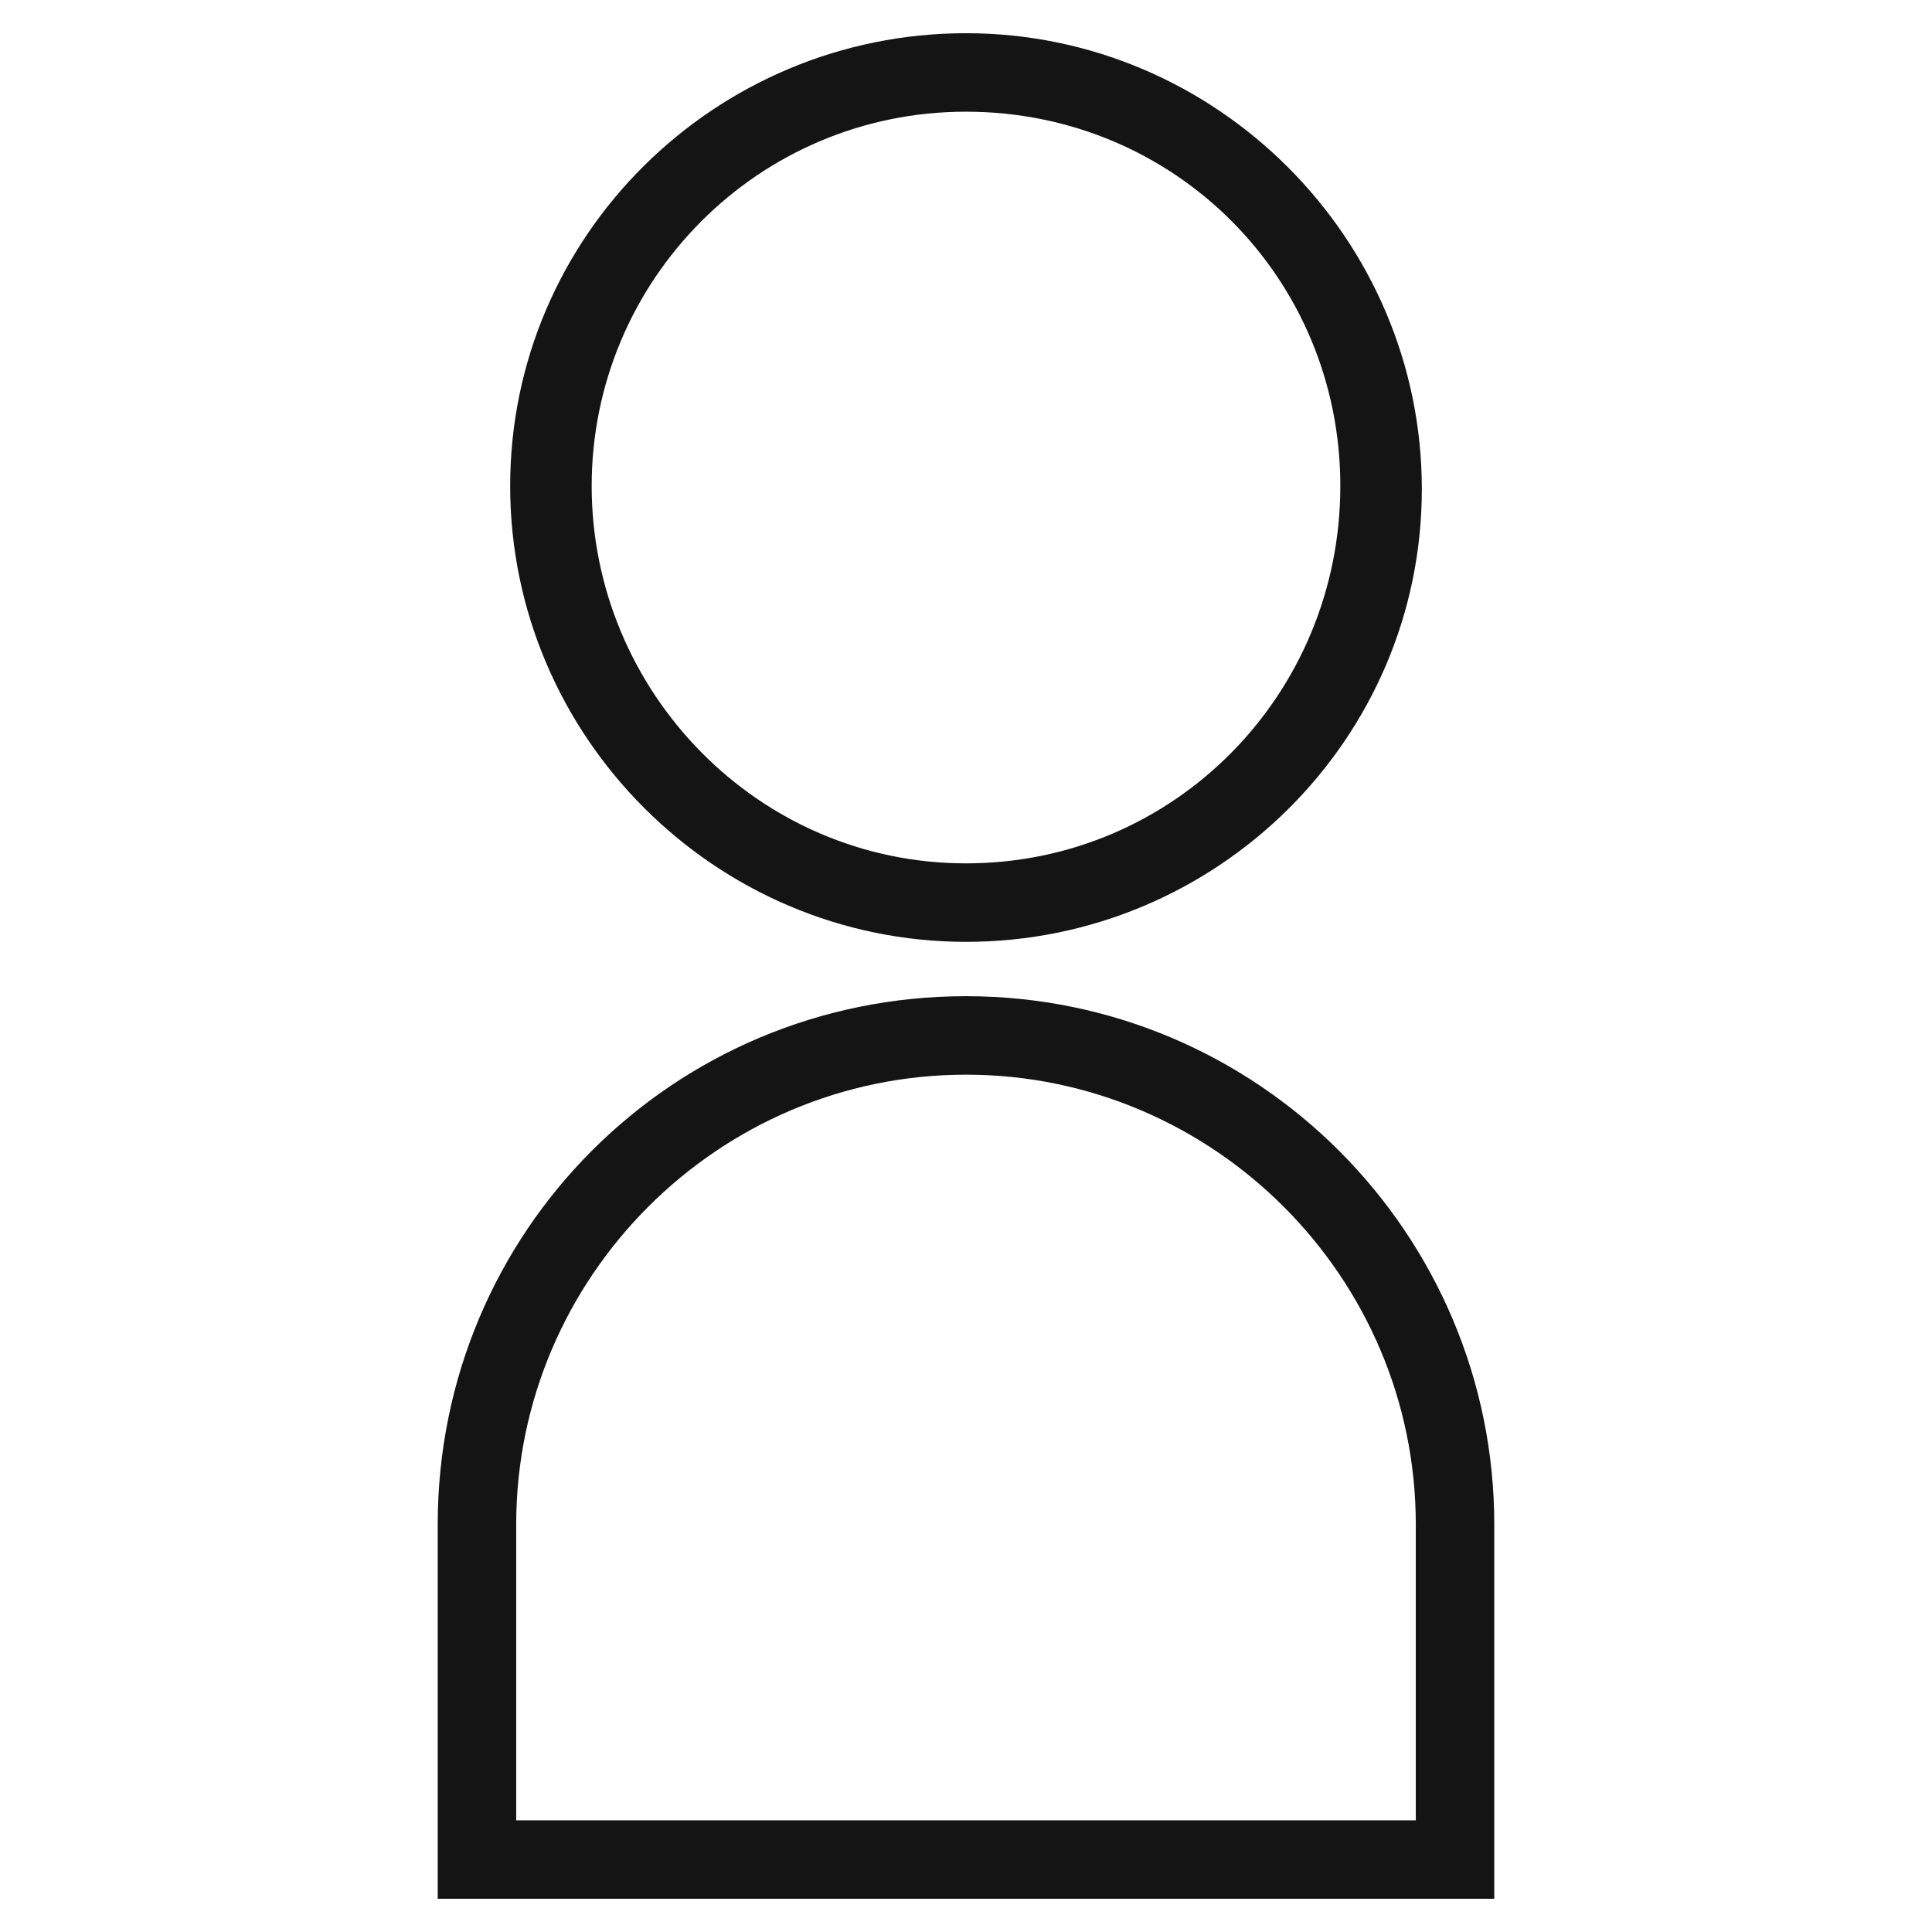 <?xml version="1.0" encoding="UTF-8"?> <!-- Generator: Adobe Illustrator 24.0.1, SVG Export Plug-In . SVG Version: 6.00 Build 0) --> <svg xmlns="http://www.w3.org/2000/svg" xmlns:xlink="http://www.w3.org/1999/xlink" id="Слой_1" x="0px" y="0px" viewBox="0 0 64 64" style="enable-background:new 0 0 64 64;" xml:space="preserve"> <style type="text/css"> .st0{fill:#141414;} </style> <g> <path class="st0" d="M32,31.2c-8.3,0-15.1-6.8-15.1-15.1S23.7,1.1,32,1.1s15.1,6.8,15.1,15.1S40.3,31.2,32,31.2z M32,3.7 c-6.9,0-12.4,5.6-12.4,12.4S25.1,28.6,32,28.6S44.4,23,44.4,16.1S38.9,3.7,32,3.7z"></path> <path class="st0" d="M49.5,62.9H14.5V50.5C14.5,40.8,22.3,33,32,33s17.5,7.9,17.5,17.5V62.9z M17.1,60.3h29.8v-9.8 c0-8.2-6.7-14.9-14.9-14.9c-8.2,0-14.9,6.7-14.9,14.9V60.3z"></path> </g> </svg> 